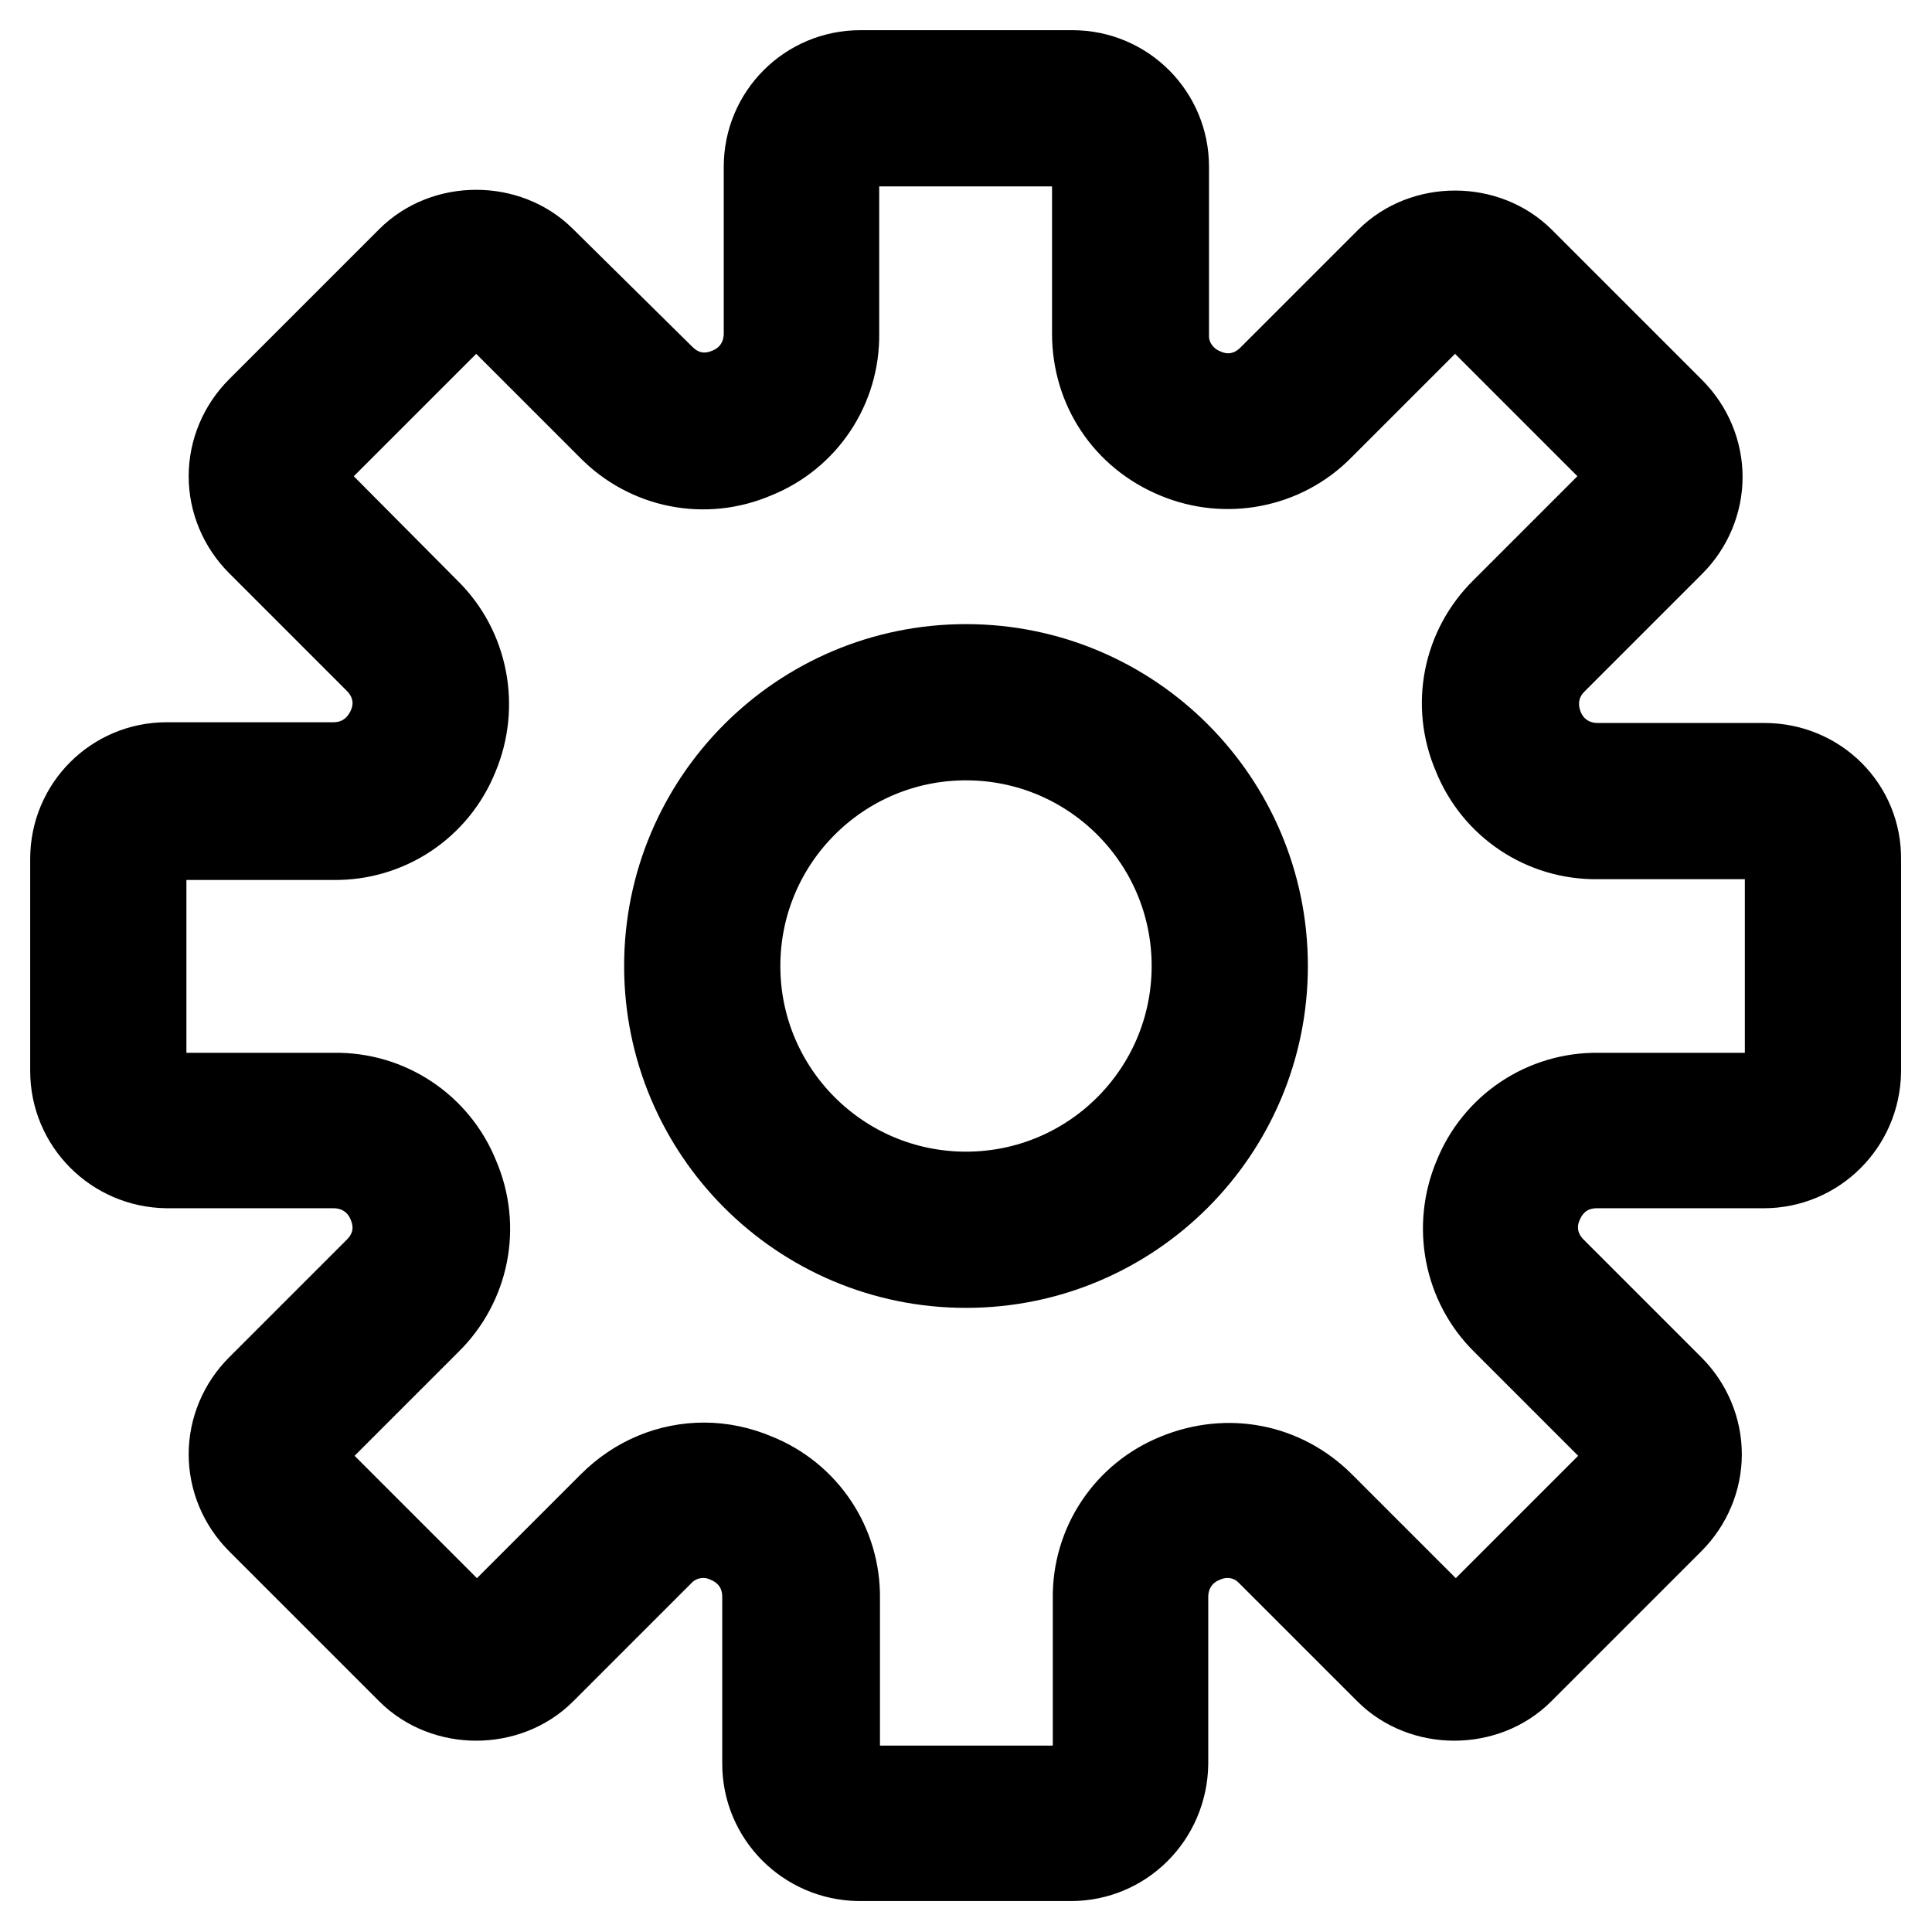 <?xml version="1.0" encoding="utf-8"?>
<!-- Svg Vector Icons : http://www.onlinewebfonts.com/icon -->
<!DOCTYPE svg PUBLIC "-//W3C//DTD SVG 1.1//EN" "http://www.w3.org/Graphics/SVG/1.1/DTD/svg11.dtd">
<svg version="1.1" xmlns="http://www.w3.org/2000/svg" xmlns:xlink="http://www.w3.org/1999/xlink" x="0px" y="0px" viewBox="0 0 256 256" enable-background="new 0 0 256 256" xml:space="preserve">
<g> <path stroke-width="12" fill-opacity="0" stroke="#000000"  d="M233.8,101.8h-22.1c-3.5,0-6.5-2-7.8-5.2s-0.7-6.7,1.8-9.2l15.6-15.6c2.3-2.3,3.6-5.4,3.6-8.6 c0-3.2-1.3-6.3-3.6-8.6l-19.9-19.9c-4.6-4.6-12.6-4.6-17.2,0l-15.6,15.6c-2.5,2.5-6,3.2-9.2,1.8c-3.2-1.3-5.3-4.4-5.2-7.8V22.1 c0-6.7-5.4-12.1-12.1-12.1h-28.1c-6.7,0-12.1,5.4-12.1,12.1v22.1c0,3.5-2,6.5-5.2,7.8c-3.3,1.4-6.7,0.7-9.2-1.8L71.7,34.6 c-4.6-4.6-12.6-4.6-17.2,0L34.6,54.5c-2.3,2.3-3.6,5.4-3.6,8.6c0,3.2,1.3,6.3,3.6,8.6l15.6,15.6c2.5,2.5,3.2,6,1.8,9.2 s-4.3,5.2-7.8,5.2H22.1c-6.7,0-12.1,5.4-12.1,12.1v28.1c0,6.7,5.4,12.1,12.1,12.2h22.1c3.5,0,6.5,2,7.8,5.2 c1.4,3.3,0.7,6.7-1.8,9.2l-15.6,15.6c-2.3,2.3-3.6,5.4-3.6,8.6c0,3.2,1.3,6.3,3.6,8.6l19.9,19.9c4.6,4.6,12.6,4.6,17.2,0l15.6-15.6 c2.4-2.5,6.1-3.2,9.2-1.8c3.3,1.4,5.2,4.3,5.2,7.8v22.1c0,6.7,5.4,12.1,12.1,12.2h28.1c6.7,0,12.1-5.4,12.2-12.2v-22.1 c0-3.5,2-6.5,5.2-7.8c3.2-1.4,6.8-0.7,9.2,1.8l15.6,15.6c4.6,4.6,12.6,4.6,17.2,0l19.9-19.9c2.3-2.3,3.6-5.4,3.6-8.6 c0-3.2-1.3-6.3-3.6-8.6l-15.6-15.6c-2.5-2.5-3.2-6-1.8-9.2c1.4-3.3,4.3-5.2,7.8-5.2h22.1c6.7,0,12.1-5.4,12.2-12.1v-28.1 C246,107.2,240.6,101.8,233.8,101.8z M237.3,142.1c0,1.9-1.5,3.4-3.4,3.4h-22.1c-7-0.1-13.3,4.1-15.9,10.6 c-2.7,6.4-1.3,13.9,3.7,18.8l15.6,15.6c1.3,1.3,1.3,3.5,0,4.8c0,0,0,0,0,0l-19.9,19.9c-1.3,1.3-3.5,1.3-4.8,0c0,0,0,0,0,0 l-15.6-15.6c-5-5-12.2-6.4-18.8-3.7c-6.5,2.6-10.7,8.9-10.6,15.9v22.1c0,1.9-1.5,3.4-3.4,3.4h-28.1c-1.9,0-3.4-1.5-3.4-3.4v-22.1 c0.1-7-4.1-13.3-10.6-15.9c-2.1-0.9-4.4-1.4-6.7-1.4c-4.4,0-8.7,1.7-12.1,5.1l-15.6,15.6c-1.3,1.3-3.5,1.3-4.8,0c0,0,0,0,0,0 l-19.9-19.9c-1.3-1.3-1.3-3.5,0-4.8c0,0,0,0,0,0l15.6-15.6c5-4.9,6.5-12.3,3.7-18.8c-2.6-6.5-8.9-10.7-15.9-10.6H22.1 c-1.9,0-3.4-1.5-3.4-3.4v-28.1c0-1.9,1.5-3.4,3.4-3.4h22.1c7,0.1,13.3-4.1,15.9-10.6c2.7-6.4,1.3-13.9-3.7-18.8L40.8,65.5 c-1.3-1.3-1.3-3.5,0-4.8c0,0,0,0,0,0l19.9-19.9c1.3-1.3,3.5-1.3,4.8,0c0,0,0,0,0,0l15.6,15.6c4.9,5,12.3,6.5,18.8,3.7 c6.5-2.6,10.7-8.9,10.6-15.9V22.1c0-1.9,1.5-3.4,3.4-3.4h28.1c1.9,0,3.4,1.5,3.4,3.4v22.1c0,7.1,4.1,13.2,10.6,15.9 c6.4,2.7,13.9,1.3,18.8-3.7l15.6-15.6c1.3-1.3,3.5-1.3,4.8,0c0,0,0,0,0,0l19.9,19.9c1.3,1.3,1.3,3.5,0,4.8c0,0,0,0,0,0l-15.6,15.6 c-5,4.9-6.5,12.3-3.7,18.8c2.6,6.5,8.9,10.7,15.9,10.6h22.1c1.9,0,3.4,1.5,3.4,3.4V142.1z"/> <path stroke-width="12" fill-opacity="0" stroke="#000000"  d="M128,88.7c-21.7,0-39.3,17.6-39.3,39.3c0,21.7,17.6,39.3,39.3,39.3c21.7,0,39.3-17.6,39.3-39.3 C167.3,106.3,149.7,88.7,128,88.7L128,88.7z M128,158.6c-16.9,0-30.6-13.7-30.6-30.6s13.7-30.6,30.6-30.6s30.6,13.7,30.6,30.6 S144.9,158.6,128,158.6z"/></g>
</svg>